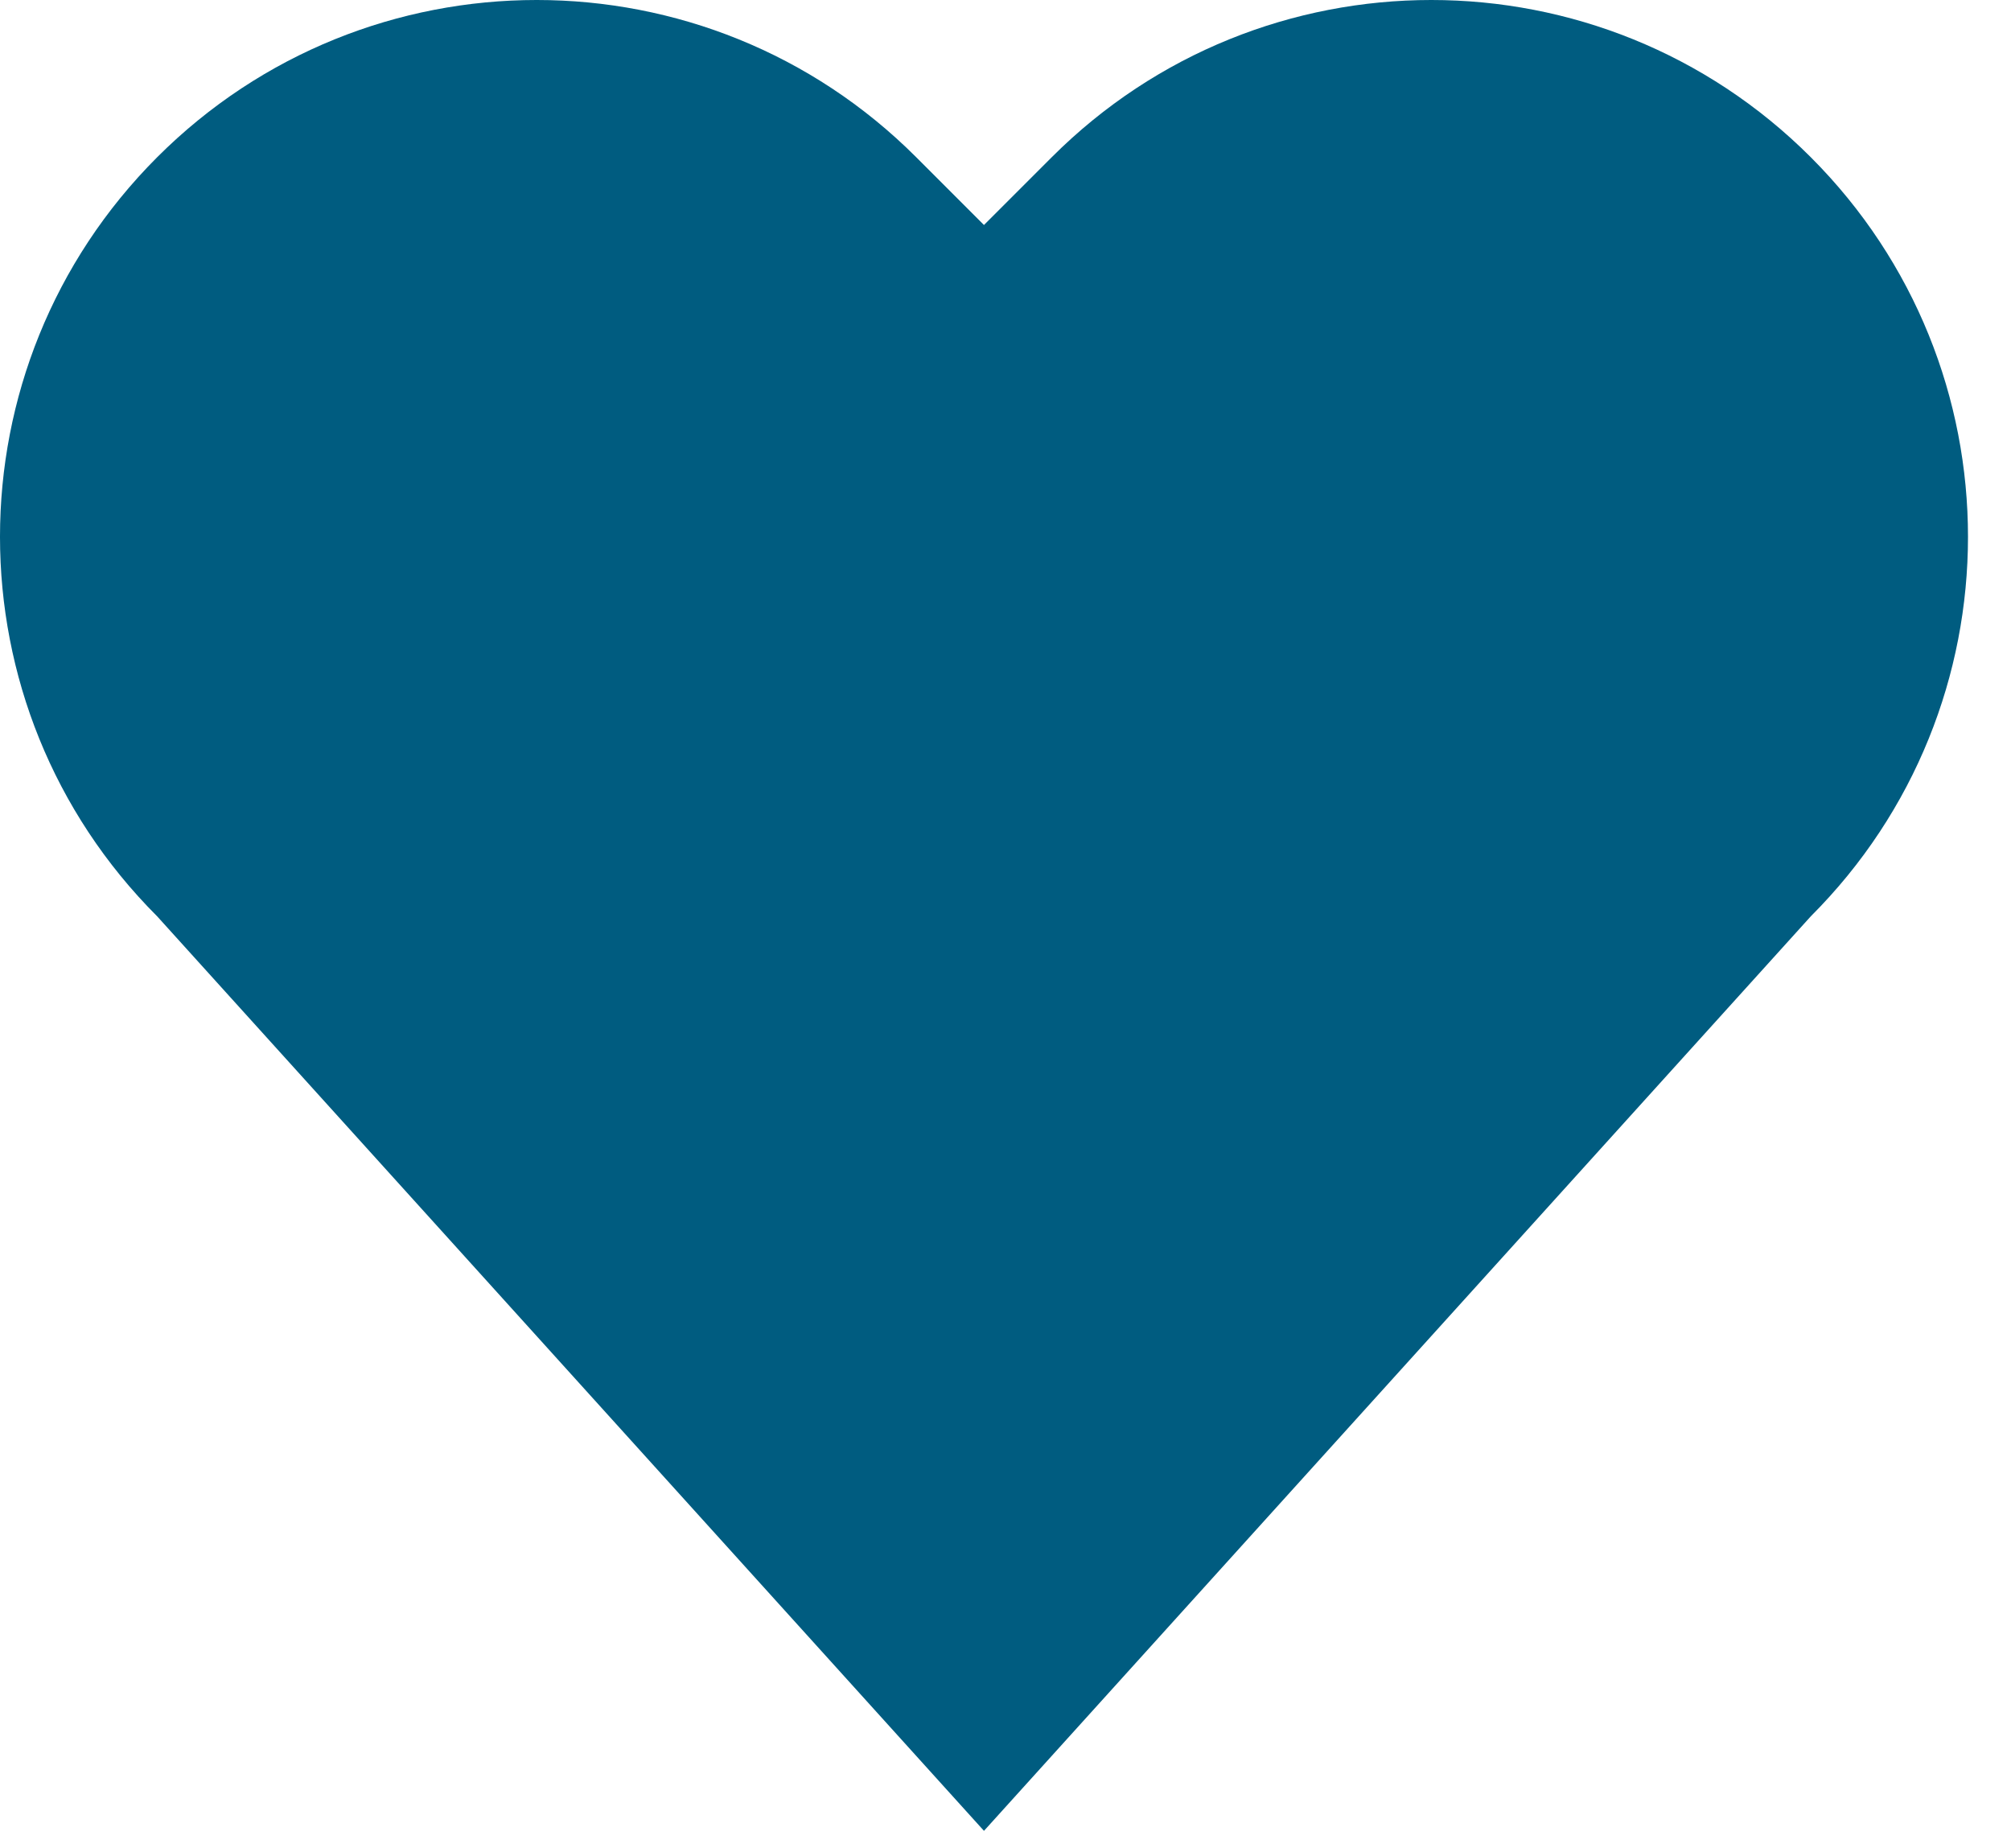 <?xml version="1.0" encoding="UTF-8"?> <svg xmlns="http://www.w3.org/2000/svg" width="37" height="34" viewBox="0 0 37 34" fill="none"><path fill-rule="evenodd" clip-rule="evenodd" d="M33.316 2.892C37.173 6.749 37.173 13.001 33.316 16.857L18.104 33.68L2.892 16.857C-0.964 13.001 -0.964 6.749 2.892 2.892C6.749 -0.964 13.001 -0.964 16.857 2.892L18.104 4.139L19.351 2.892C23.208 -0.964 29.46 -0.964 33.316 2.892Z" fill="#005C80"></path></svg> 